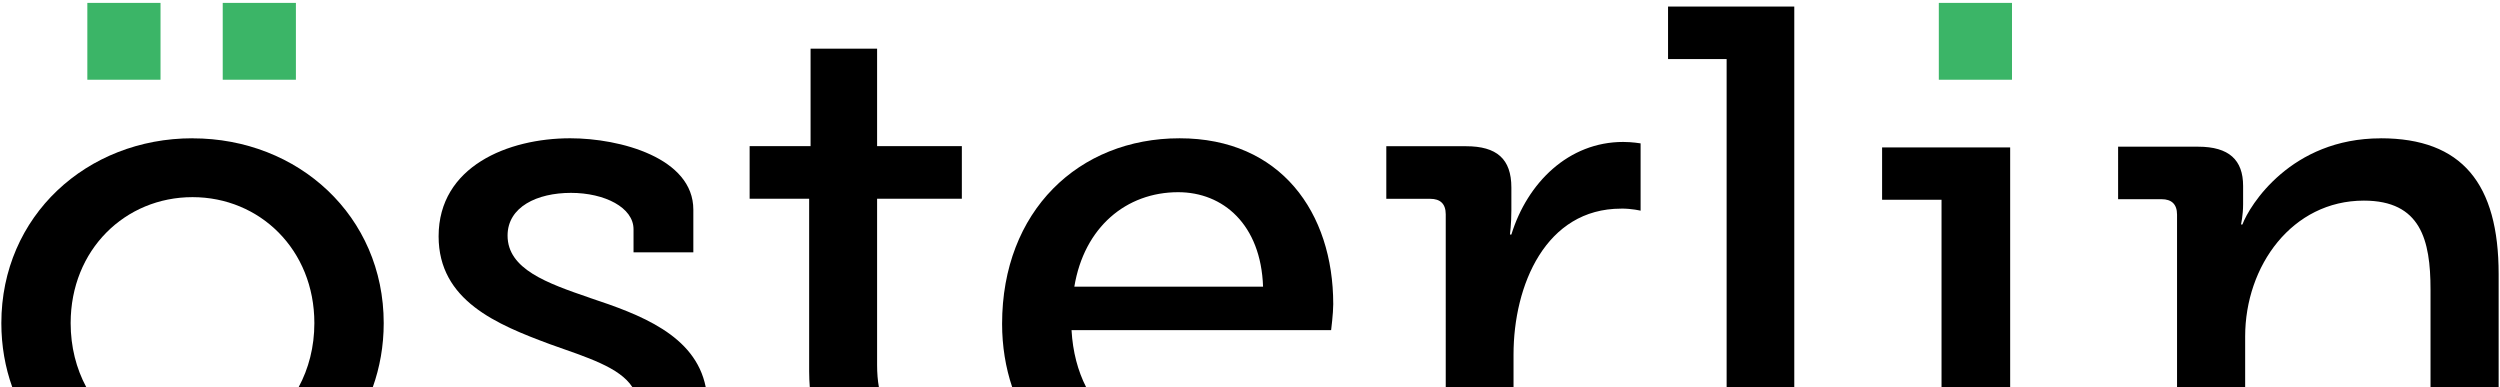<?xml version="1.0" encoding="utf-8"?>
<!-- Generator: Adobe Illustrator 27.4.1, SVG Export Plug-In . SVG Version: 6.00 Build 0)  -->
<svg version="1.2" baseProfile="tiny" id="Layer_1" xmlns="http://www.w3.org/2000/svg" xmlns:xlink="http://www.w3.org/1999/xlink"
	 x="0px" y="0px" viewBox="0 0 310 48" overflow="visible" xml:space="preserve">
<path fill-rule="evenodd" d="M295.21,17.153c-11.145,0-16.279,8.337-17.15,10.68h-0.177c0,0,0.262-1.129,0.262-2.52v-2.259
	c0-3.212-1.742-4.864-5.573-4.864h-9.927V24.7h5.396c1.218,0,1.912,0.607,1.912,1.913V48h8.447v-6.28
	c0-8.768,5.835-16.843,14.714-16.843c7.053,0,8.271,4.864,8.271,11.026V48h8.447V33.99c0-11.196-4.525-16.843-14.629-16.843"/>
<polygon fill-rule="evenodd" points="233.38,18.281 233.38,24.77 240.75,24.77 240.75,48 249.261,48 249.261,18.281 233.38,18.281 
	233.38,18.281 "/>
<polygon fill-rule="evenodd" fill="#3BB567" points="240.413,0.359 249.487,0.359 249.487,9.887 240.413,9.887 240.413,0.359 "/>
<polygon fill-rule="evenodd" points="206.838,0.813 206.838,7.324 214.102,7.324 214.102,48 222.491,48 222.491,0.813 
	206.838,0.813 206.838,0.813 "/>
<path fill-rule="evenodd" d="M201.011,25.863c1.388,0,2.424,0.262,2.424,0.262v-8.347c0,0-1.043-0.177-2.163-0.177
	c-6.758,0-11.873,5.044-13.861,11.481h-0.176c0,0,0.176-1.302,0.176-3.042v-2.78c0-3.565-1.818-5.129-5.63-5.129h-9.879v6.522h5.461
	c1.212,0,1.909,0.608,1.909,1.917V48h8.406v-4.036c0-8.609,3.988-18.094,13.346-18.094"/>
<path fill-rule="evenodd" d="M165.06,40.93c0,0,0.262-2.083,0.262-3.212c0-11.372-6.523-20.571-19.052-20.571
	c-12.529,0-22.01,9.029-22.01,23.006c0,2.775,0.432,5.412,1.25,7.847h9.166c-1.014-1.991-1.655-4.354-1.806-7.064h32.19V40.93
	L165.06,40.93z M146.093,23.832c5.568,0,10.265,3.995,10.527,11.718h-23.403C134.434,28.173,139.655,23.832,146.093,23.832"/>
<path fill-rule="evenodd" d="M108.76,24.647h10.509v-6.524H108.76V6.031h-8.249v12.092h-7.557v6.524h7.381V46.05
	c0,0.681,0.033,1.322,0.078,1.95h8.569c-0.144-0.818-0.222-1.721-0.222-2.729V24.653V24.647L108.76,24.647z"/>
<path fill-rule="evenodd" d="M73.15,36.934c-5.322-1.821-10.211-3.558-10.211-7.723c0-3.558,3.662-5.295,7.855-5.295
	c4.194,0,7.764,1.821,7.764,4.511v2.866h7.416v-5.295c0-6.424-9.076-8.852-15.271-8.852c-7.678,0-16.315,3.473-16.315,12.156
	c0,7.984,7.245,10.935,13.788,13.37c4.679,1.665,8.636,2.866,10.238,5.327h9.096c-1.286-6.483-8.21-9.016-14.359-11.059"/>
<path fill-rule="evenodd" d="M23.871,17.147c-13.112,0-23.704,9.636-23.704,22.921c0,2.827,0.477,5.49,1.352,7.932h9.175
	c-1.228-2.285-1.933-4.975-1.933-7.932c0-9.114,6.772-15.622,15.11-15.622c8.339,0,15.11,6.509,15.11,15.622
	c0,2.957-0.712,5.647-1.946,7.932h9.194c0.868-2.442,1.352-5.105,1.352-7.932c0-13.279-10.592-22.915-23.704-22.915"/>
<polygon fill-rule="evenodd" fill="#3BB567" points="27.618,0.359 36.692,0.359 36.692,9.887 27.618,9.887 27.618,0.359 "/>
<polygon fill-rule="evenodd" fill="#3BB567" points="10.83,0.359 19.905,0.359 19.905,9.887 10.83,9.887 10.83,0.359 "/>
</svg>
